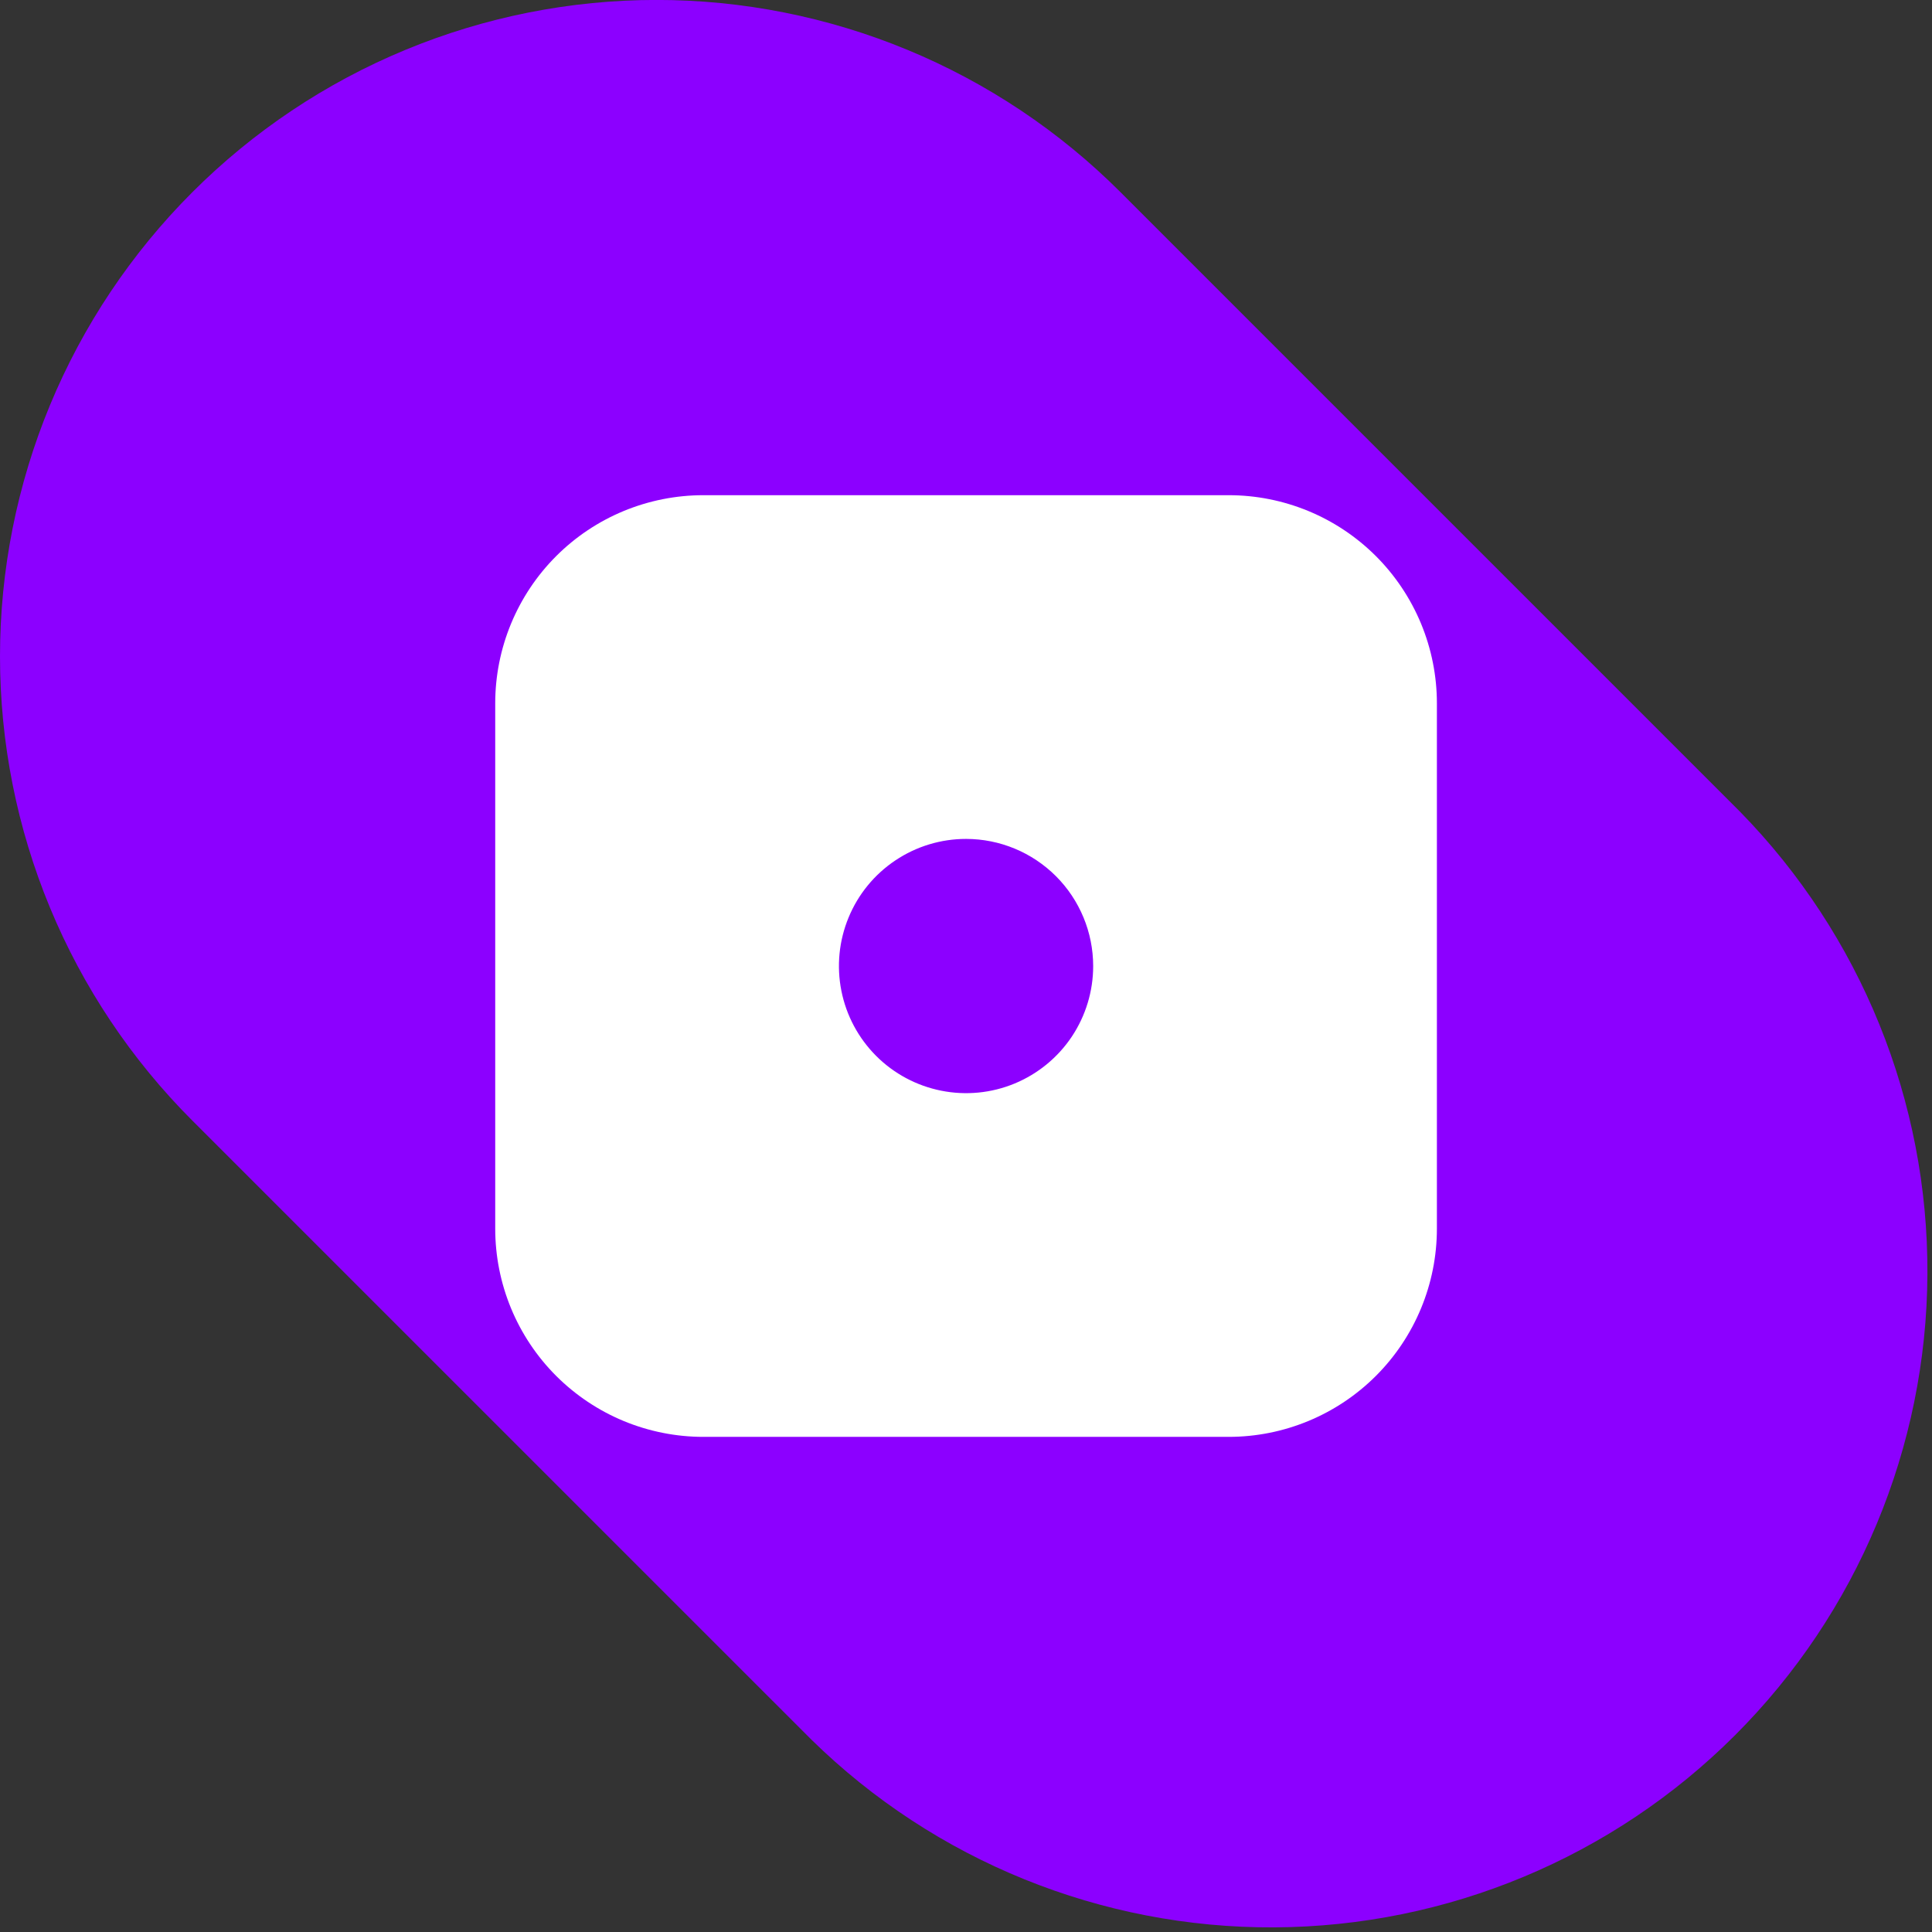 <svg xmlns="http://www.w3.org/2000/svg" fill="none" viewBox="0 0 64 64" height="64" width="64">
<rect x="0" y="0" width="64" height="64" fill="#333333" stroke="none"/>
<g clip-path="url(#clip0_5342_32153)">
<path fill="#8C00FF" d="M6.37 6.369C8.389 4.349 10.786 2.747 13.424 1.654C16.062 0.561 18.89 -0.002 21.746 -0.002C24.601 -0.002 27.429 0.561 30.067 1.654C32.705 2.747 35.102 4.349 37.121 6.369L57.631 26.879C61.642 30.97 63.877 36.48 63.848 42.209C63.82 47.939 61.531 53.426 57.479 57.478C53.428 61.53 47.941 63.818 42.211 63.847C36.481 63.875 30.972 61.641 26.88 57.629L6.37 37.12C4.351 35.101 2.748 32.704 1.655 30.066C0.562 27.427 -0 24.6 -0 21.744C-0 18.889 0.562 16.061 1.655 13.423C2.748 10.785 4.351 8.388 6.37 6.369Z"></path>
<path fill="white" d="M40.702 47.598H23.299C22.393 47.598 21.497 47.419 20.66 47.073C19.824 46.726 19.064 46.218 18.423 45.578C17.783 44.937 17.275 44.177 16.929 43.34C16.583 42.503 16.405 41.607 16.405 40.701V23.298C16.405 22.393 16.583 21.496 16.929 20.66C17.276 19.823 17.783 19.063 18.424 18.422C19.064 17.782 19.824 17.274 20.66 16.928C21.497 16.582 22.394 16.404 23.299 16.404H40.702C41.608 16.404 42.504 16.582 43.341 16.928C44.178 17.274 44.938 17.782 45.579 18.422C46.219 19.062 46.727 19.823 47.074 20.659C47.42 21.496 47.599 22.392 47.599 23.298V40.701C47.599 42.53 46.872 44.285 45.579 45.578C44.285 46.871 42.531 47.598 40.702 47.598Z"></path>
<path fill="#8C00FF" d="M36.213 32.001C36.213 32.834 35.966 33.648 35.504 34.341C35.041 35.033 34.383 35.573 33.614 35.892C32.844 36.211 31.997 36.294 31.181 36.131C30.364 35.969 29.613 35.568 29.024 34.979C28.436 34.39 28.034 33.64 27.872 32.823C27.709 32.006 27.793 31.159 28.112 30.39C28.43 29.62 28.97 28.962 29.663 28.5C30.355 28.037 31.169 27.79 32.002 27.79C33.119 27.791 34.189 28.235 34.979 29.024C35.769 29.814 36.212 30.885 36.213 32.001Z"></path>
</g>
<defs>
<clipPath id="clip0_5342_32153">
<rect fill="white" height="64" width="64"></rect>
</clipPath>
</defs>
</svg>
